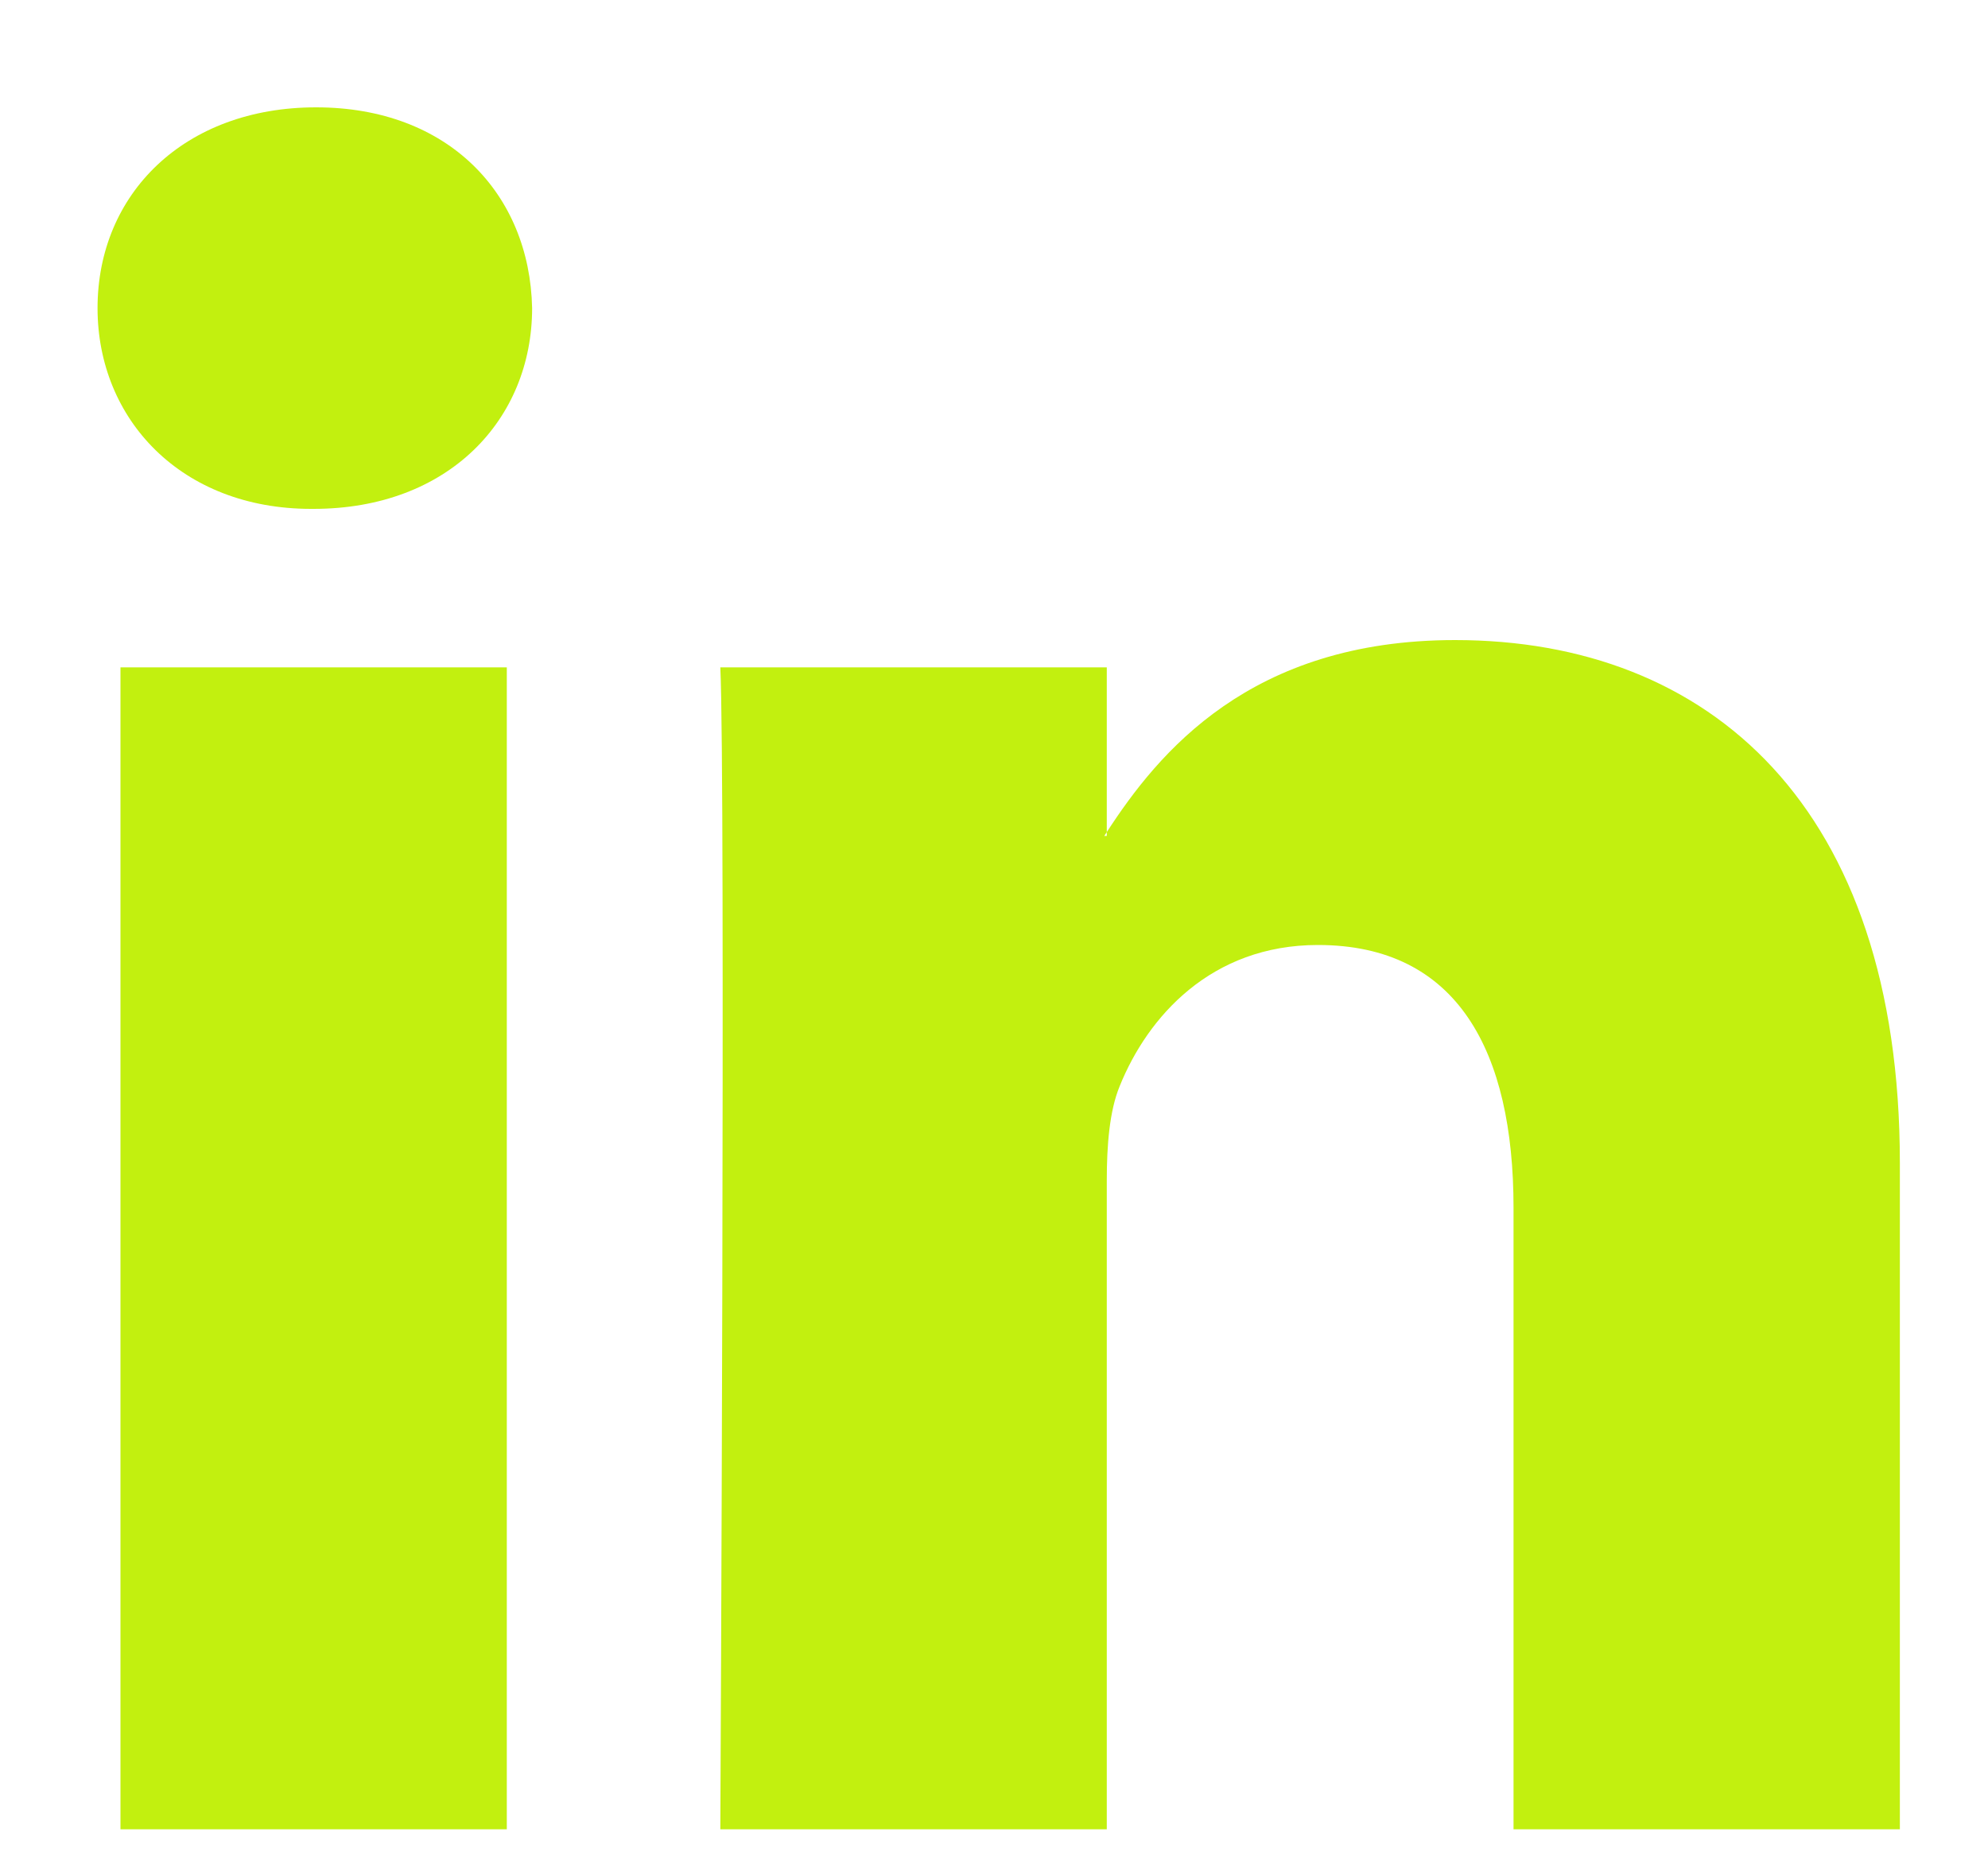 <svg width="15" height="14" viewBox="0 0 15 14" fill="none" xmlns="http://www.w3.org/2000/svg">
<path id="Linkedin" d="M14.335 8.777V13.804H11.42V9.113C11.42 7.934 10.998 7.131 9.944 7.131C9.138 7.131 8.659 7.673 8.448 8.197C8.371 8.384 8.351 8.645 8.351 8.907V13.804H5.435C5.435 13.804 5.475 5.86 5.435 5.036H8.351V6.279L8.332 6.308H8.351V6.279C8.738 5.683 9.43 4.83 10.979 4.83C12.897 4.83 14.335 6.084 14.335 8.777ZM2.385 0.81C1.389 0.81 0.736 1.464 0.736 2.325C0.736 3.166 1.369 3.84 2.347 3.84H2.366C3.384 3.84 4.015 3.166 4.015 2.325C3.997 1.464 3.384 0.81 2.385 0.81ZM0.909 13.804H3.824V5.036H0.909V13.804Z" fill="#C2F00F"/>
</svg>
